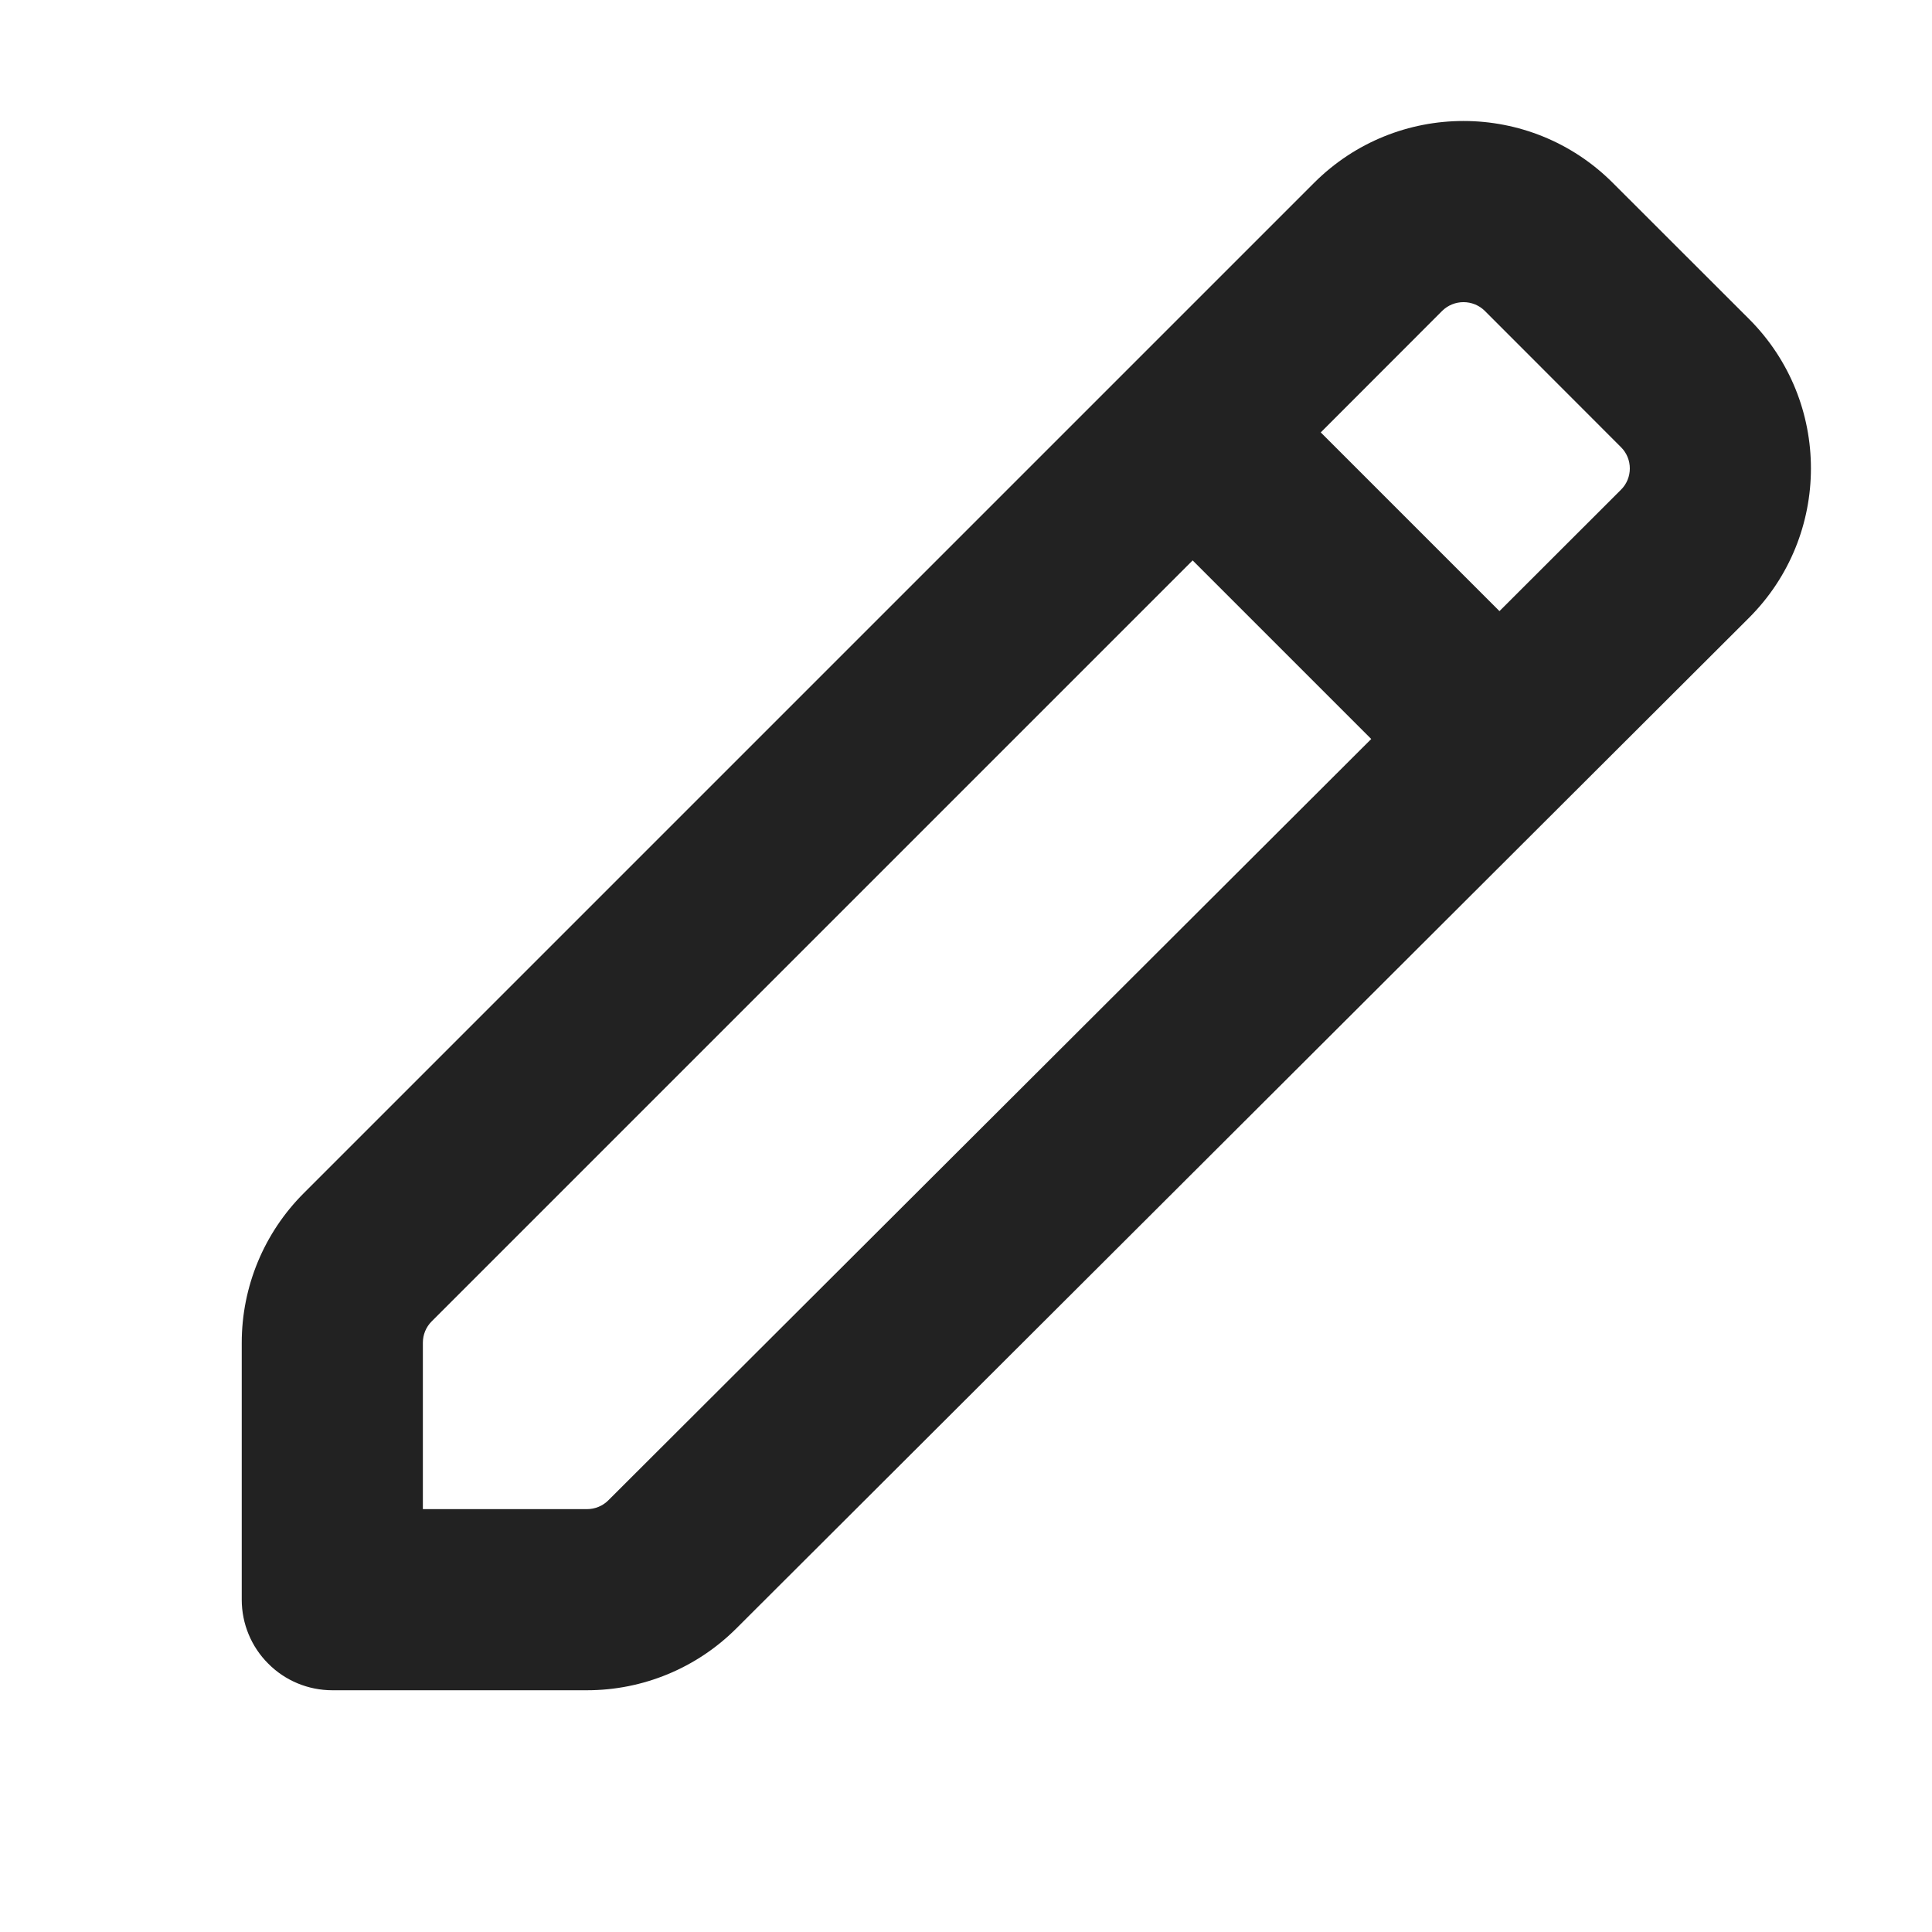 <svg width="16" height="16" viewBox="0 0 16 16" fill="none" xmlns="http://www.w3.org/2000/svg">
<path fill-rule="evenodd" clip-rule="evenodd" d="M13.357 1.515C12.674 0.831 11.566 0.831 10.882 1.515L2.515 9.882C2.186 10.211 2.002 10.656 2.002 11.12L2.002 13.248C2.002 13.447 2.081 13.638 2.222 13.778C2.362 13.919 2.553 13.998 2.752 13.998H4.861C5.325 13.998 5.769 13.814 6.097 13.487L14.483 5.118C15.168 4.435 15.169 3.326 14.485 2.642L13.357 1.515ZM11.943 2.575C12.041 2.478 12.199 2.478 12.297 2.575L13.424 3.703C13.522 3.8 13.522 3.959 13.424 4.056L12.418 5.061L10.938 3.581L11.943 2.575ZM9.877 4.641L3.575 10.943C3.528 10.99 3.502 11.053 3.502 11.12L3.502 12.498H4.861C4.927 12.498 4.991 12.472 5.038 12.425L11.356 6.12L9.877 4.641Z" fill="#222222"/>
</svg>

